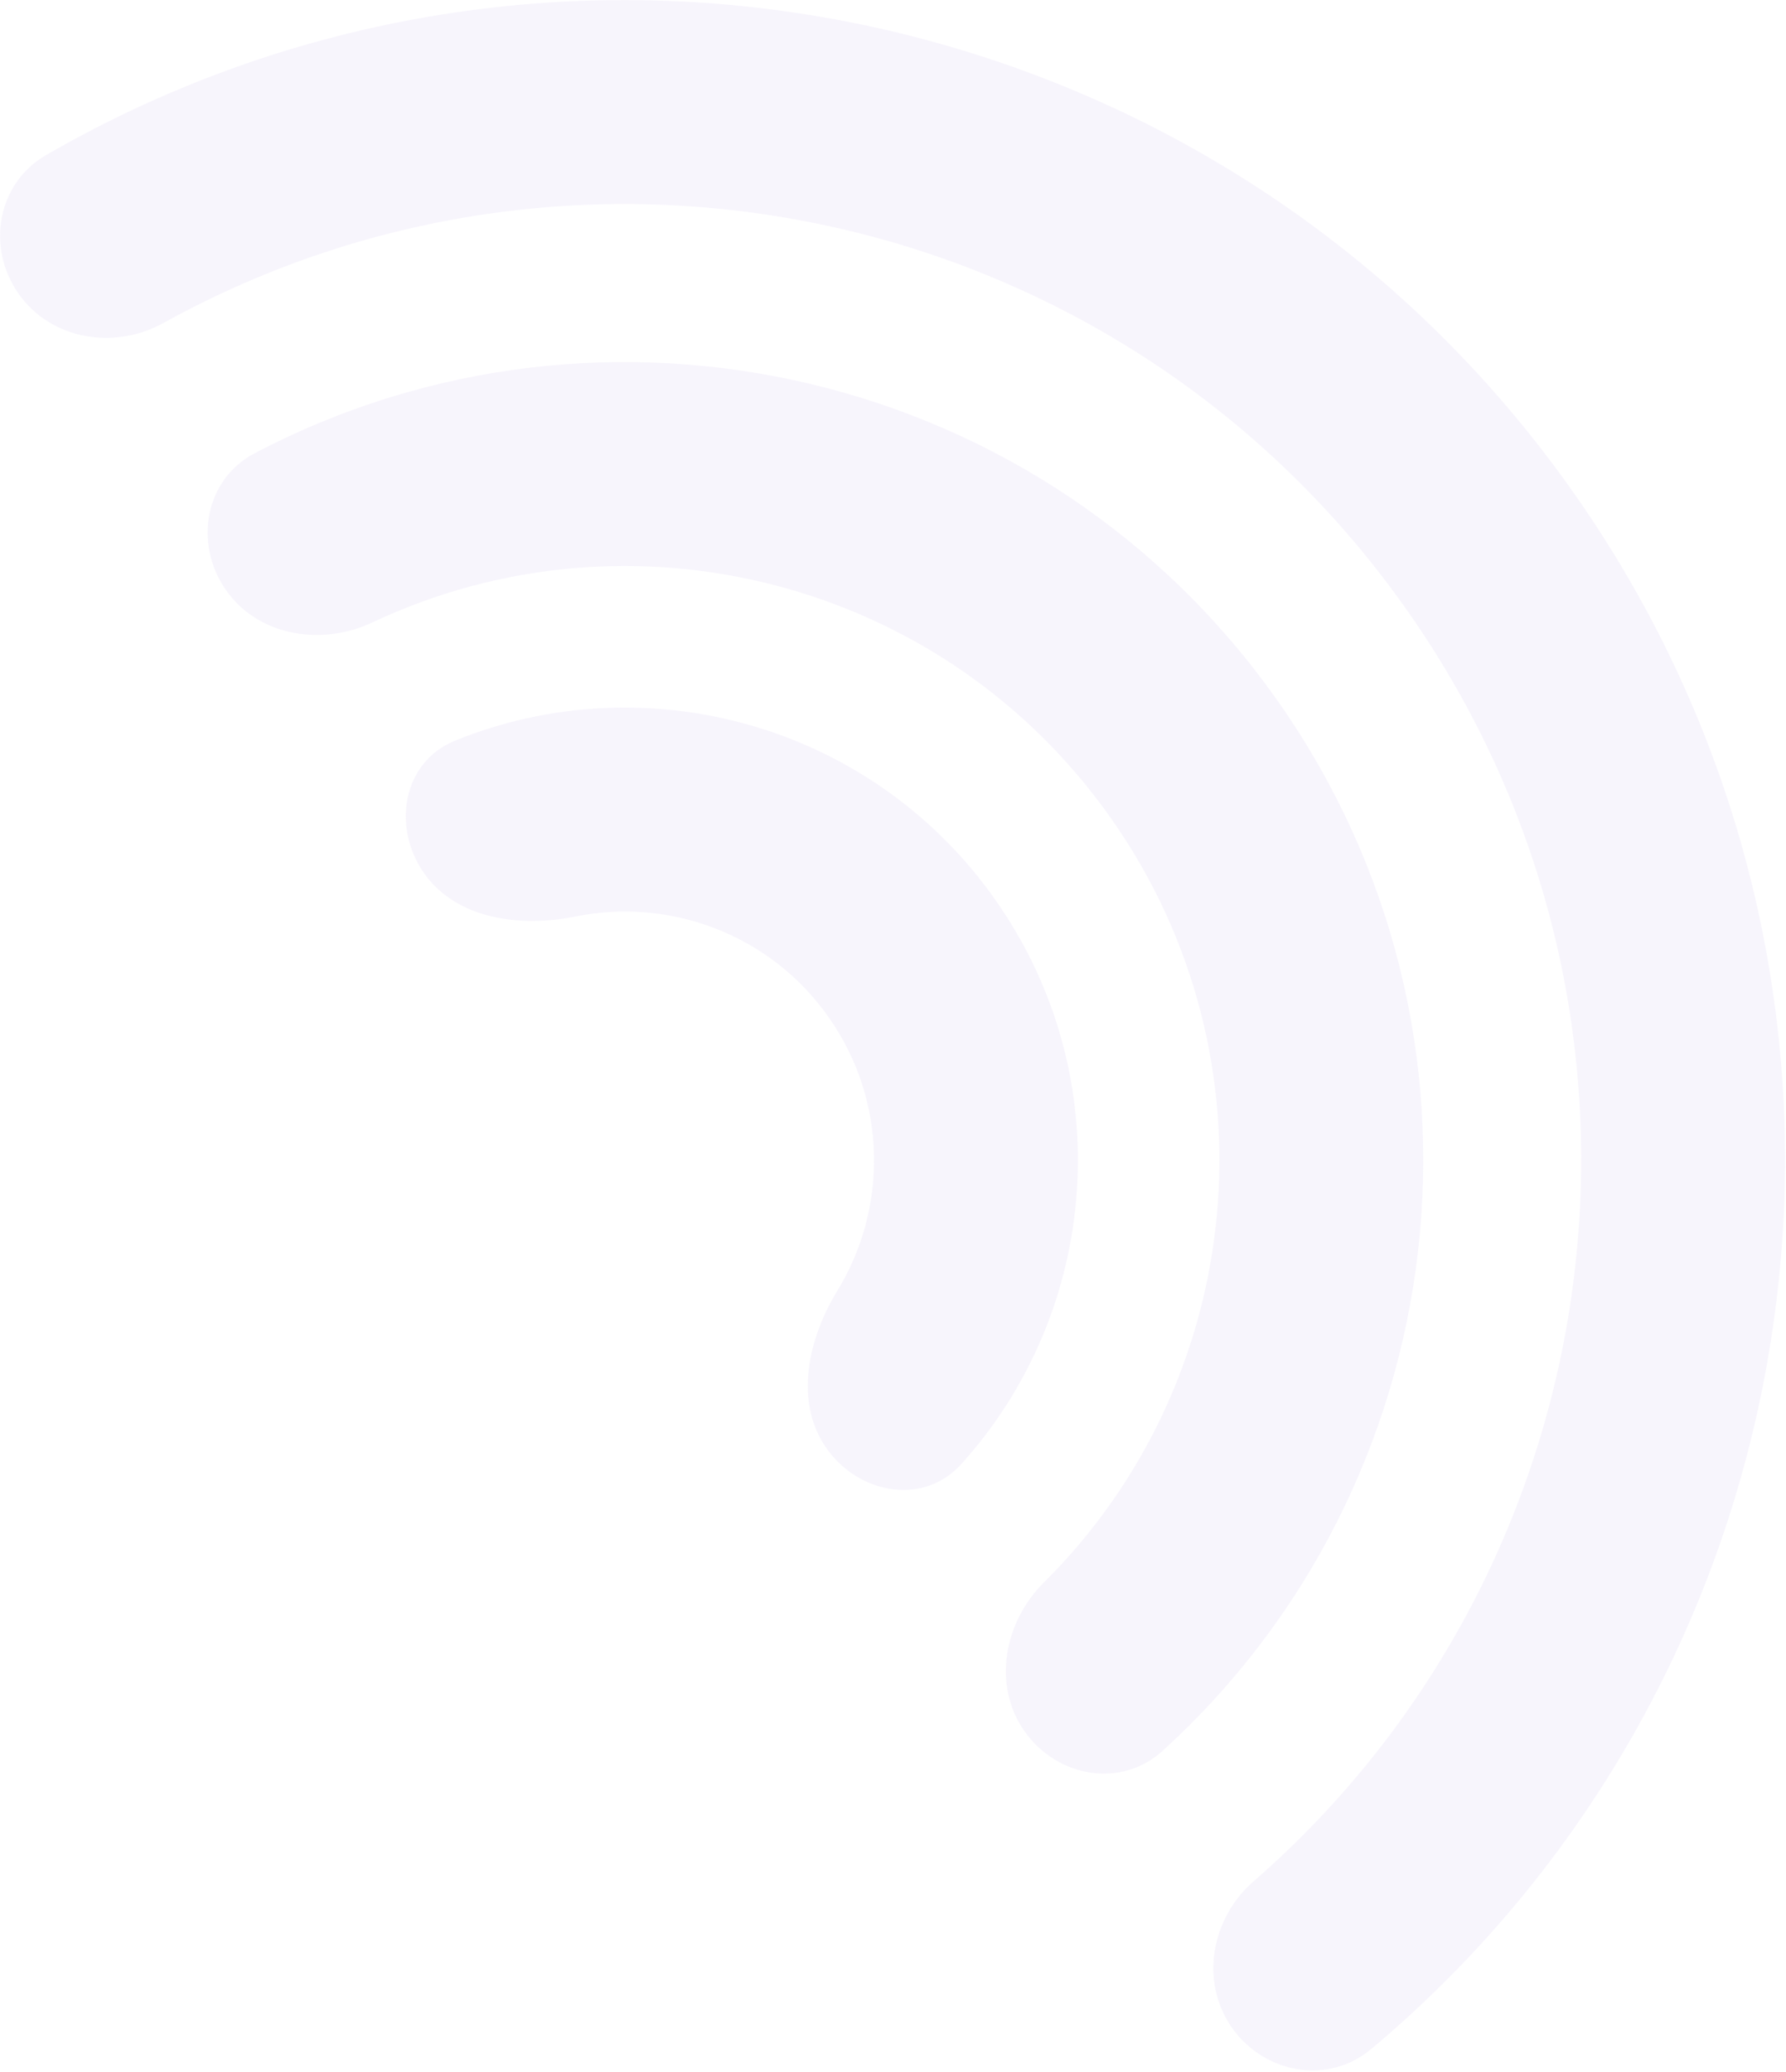 <svg width="357" height="414" viewBox="0 0 357 414" fill="none" xmlns="http://www.w3.org/2000/svg">
<g opacity="0.1">
<path fill-rule="evenodd" clip-rule="evenodd" d="M255.634 140.385C302.211 206.914 290.942 296.637 232.362 349.837C224.033 357.401 211.213 355.075 204.761 345.859C198.308 336.642 200.714 324.047 208.703 316.125C249.005 276.162 255.913 211.825 222.258 163.752C188.602 115.679 125.785 100.157 74.443 124.353C64.266 129.149 51.609 127.1 45.156 117.883C38.704 108.667 40.905 95.825 50.862 90.587C120.895 53.746 209.058 73.857 255.634 140.385Z" fill="#AE94E5"/>
<path fill-rule="evenodd" clip-rule="evenodd" d="M314.872 98.913C384.368 198.179 365.251 332.977 274.09 409.385C265.467 416.612 252.686 414.313 246.233 405.096C239.78 395.879 242.111 383.253 250.598 375.866C323.393 312.507 338.08 203.105 281.495 122.28C224.91 41.456 117.086 17.823 32.643 64.545C22.799 69.992 10.137 67.862 3.684 58.646C-2.768 49.429 -0.556 36.632 9.186 31.003C112.174 -28.513 245.376 -0.353 314.872 98.913Z" fill="#AE94E5"/>
<path fill-rule="evenodd" clip-rule="evenodd" d="M199.089 179.972C223.768 215.223 219.82 261.952 192.113 292.557C184.562 300.897 171.626 298.53 165.174 289.314C158.721 280.097 161.487 267.495 167.368 257.903C177.409 241.527 177.432 220.079 165.713 203.339C153.993 186.599 133.832 179.283 115.008 183.114C103.983 185.358 91.196 183.645 84.743 174.428C78.291 165.212 80.493 152.247 90.913 148.006C129.151 132.443 174.411 144.722 199.089 179.972Z" fill="#AE94E5"/>
</g>
</svg>
